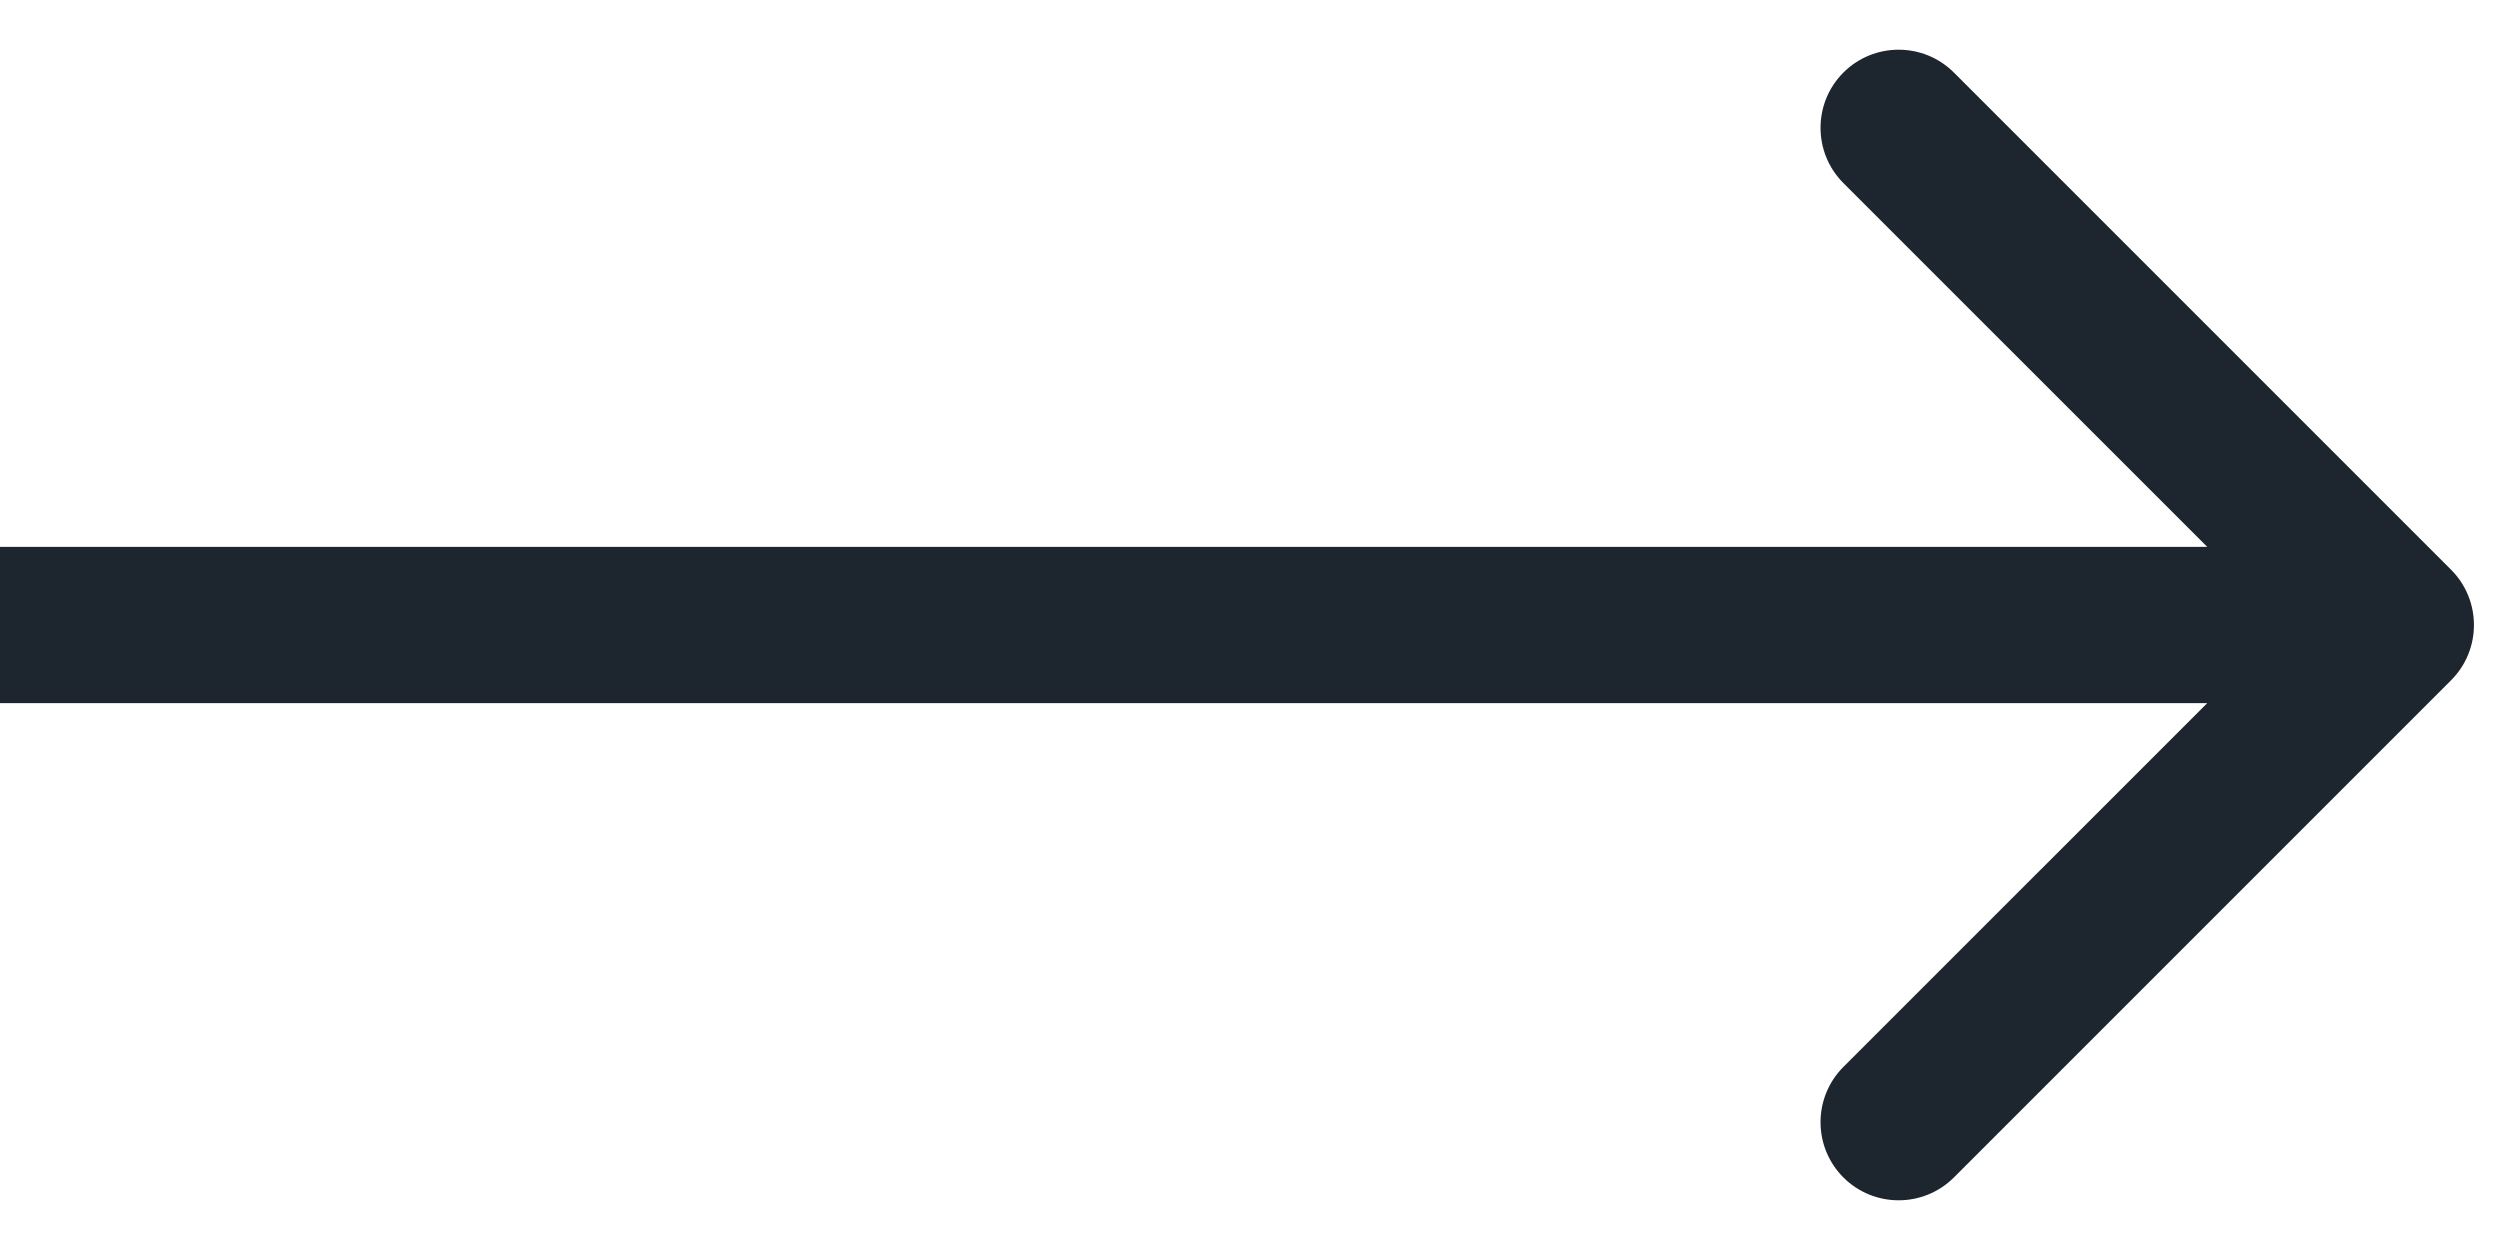 <svg width="48" height="24" viewBox="0 0 48 24" fill="none" xmlns="http://www.w3.org/2000/svg">
<path d="M47.061 13.061C47.646 12.475 47.646 11.525 47.061 10.939L37.515 1.393C36.929 0.808 35.979 0.808 35.393 1.393C34.808 1.979 34.808 2.929 35.393 3.515L43.879 12L35.393 20.485C34.808 21.071 34.808 22.021 35.393 22.607C35.979 23.192 36.929 23.192 37.515 22.607L47.061 13.061ZM-1.31134e-07 13.5L46 13.5L46 10.5L1.31134e-07 10.5L-1.31134e-07 13.5Z" fill="#1D262F"/>
</svg>
